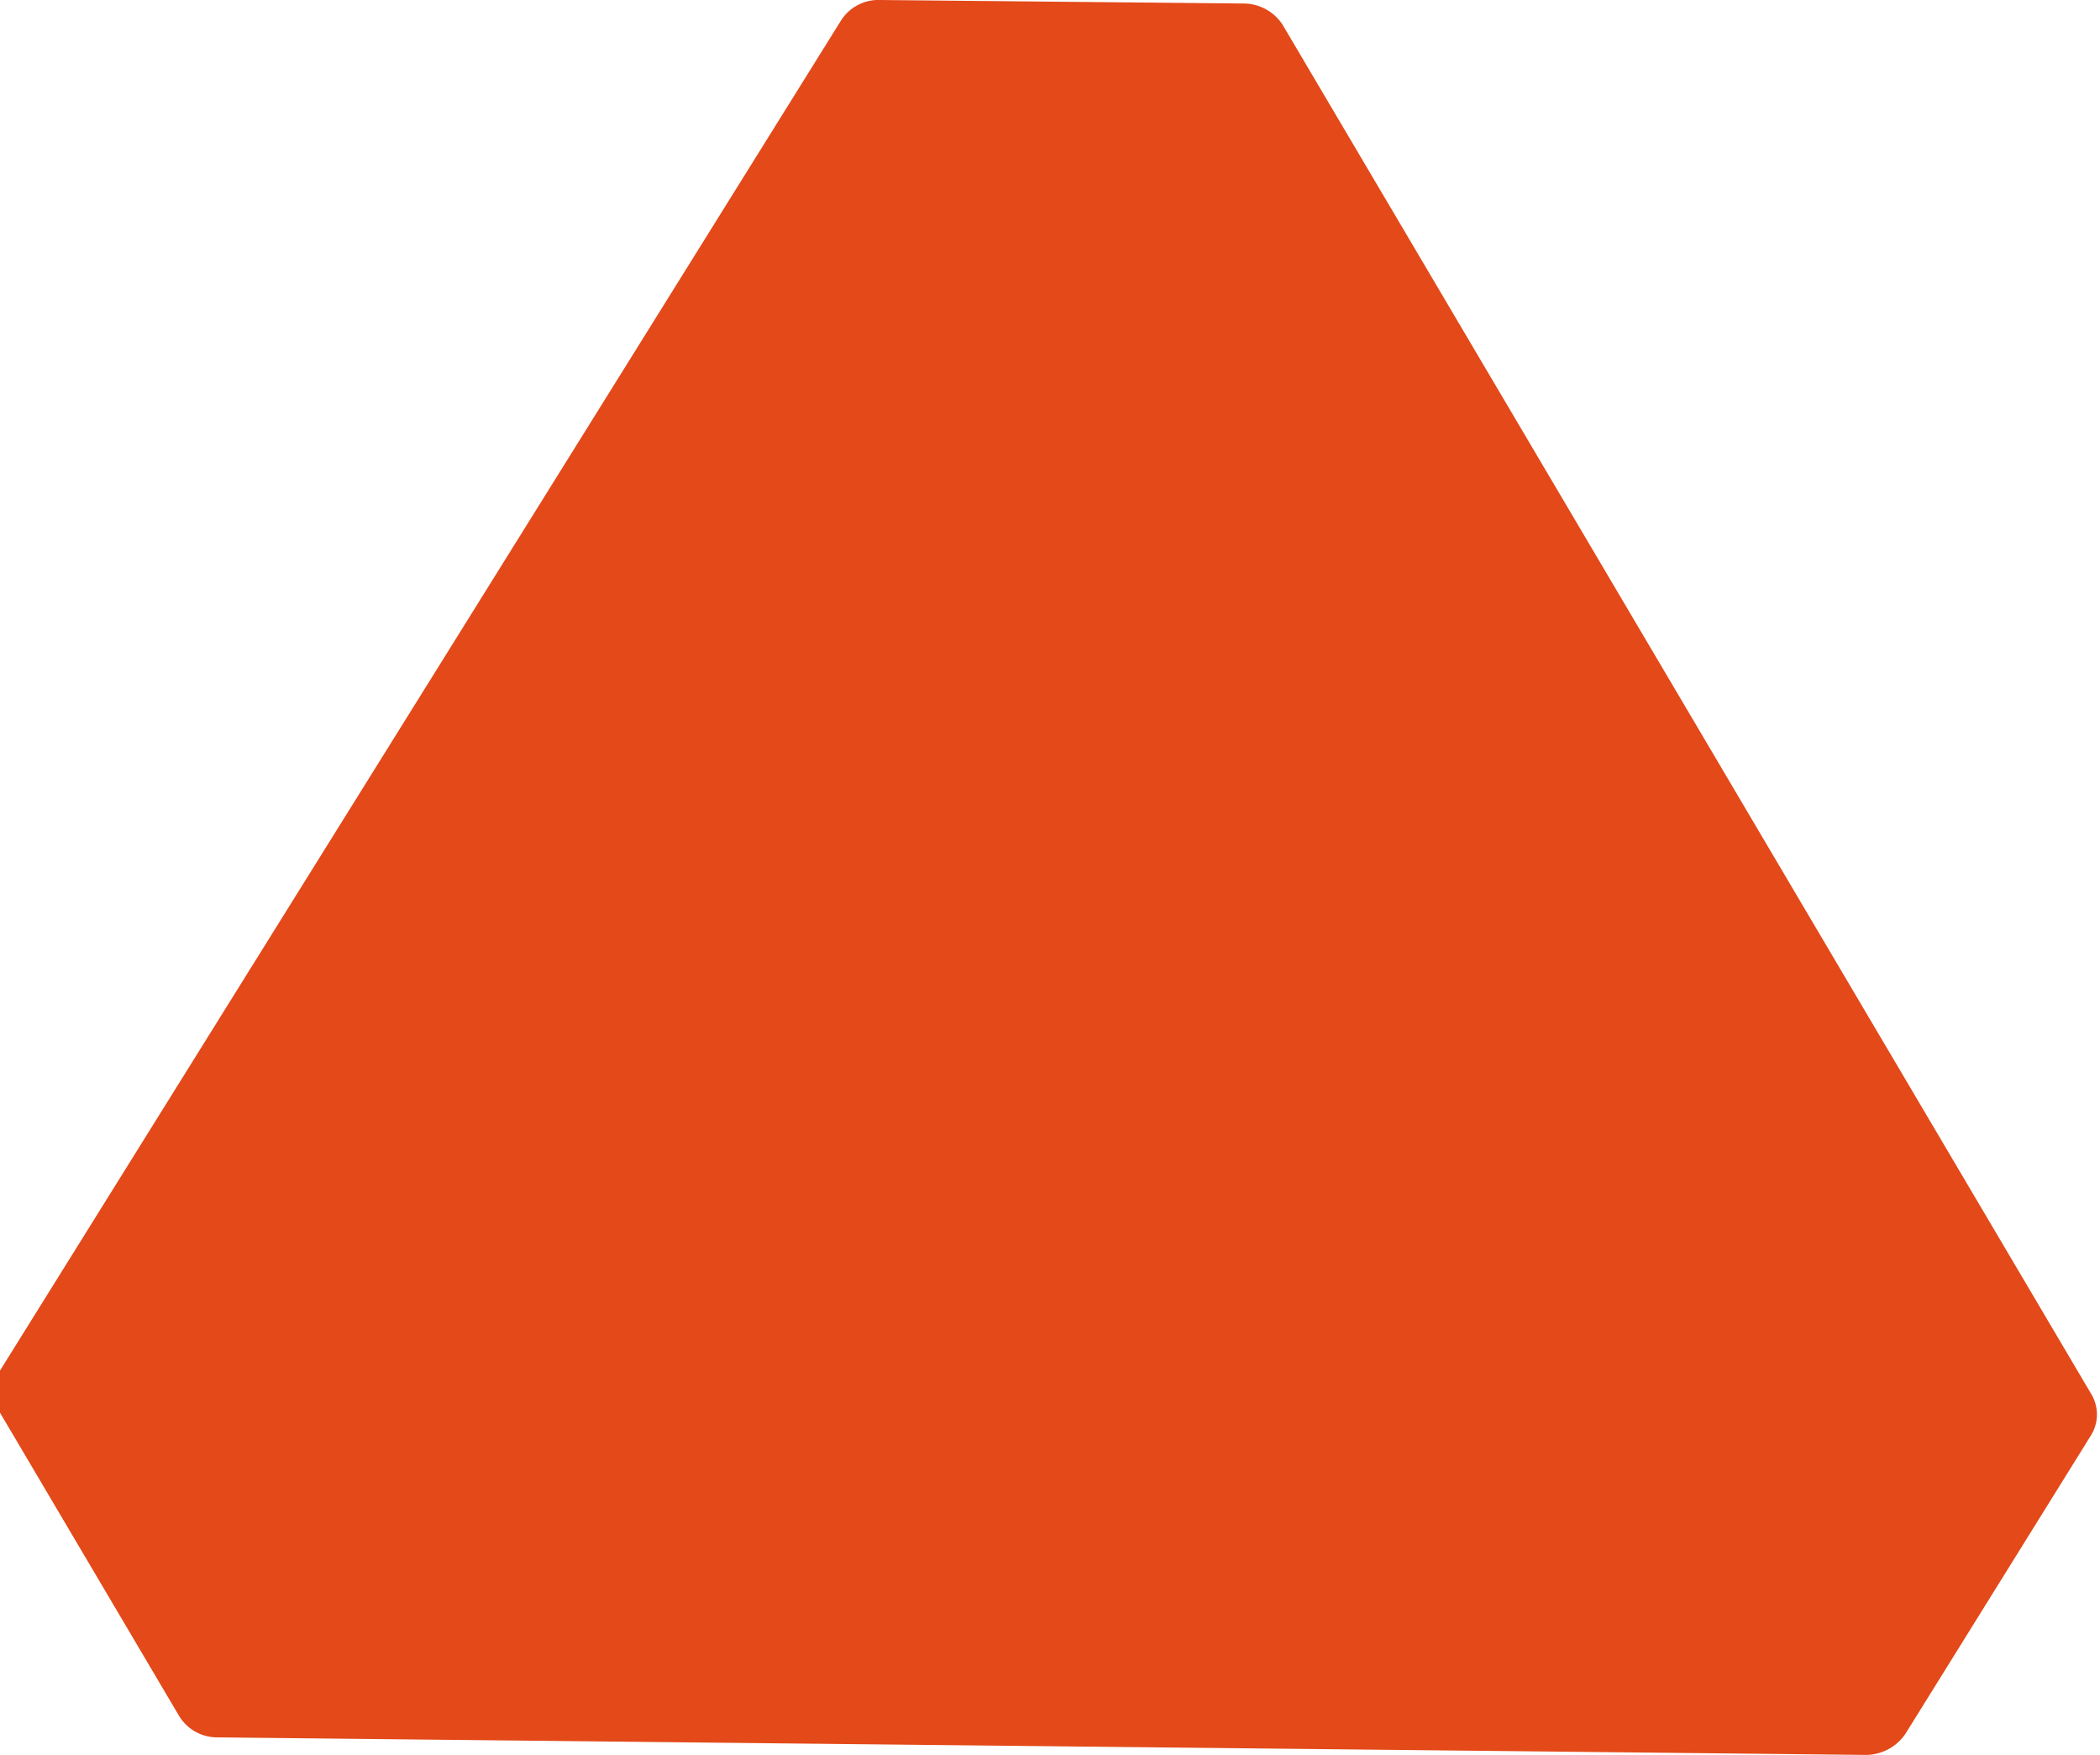 <svg xmlns="http://www.w3.org/2000/svg" width="11.968" height="10" viewBox="0 0 11.968 10">
  <defs>
    <style>
      .cls-1 {
        fill: #e34919;
        fill-rule: evenodd;
      }
    </style>
  </defs>
  <path id="形状_34" data-name="形状 34" class="cls-1" d="M843.7,2700.78l-9.4-.1a0.254,0.254,0,0,1-.221-0.13l-1.016-1.72a0.226,0.226,0,0,1,0-.24l4.791-7.69a0.252,0.252,0,0,1,.224-0.12l2.073,0.02a0.267,0.267,0,0,1,.221.12l4.607,7.8a0.226,0.226,0,0,1,0,.24l-1.057,1.7A0.275,0.275,0,0,1,843.7,2700.78Z" transform="translate(-833.063 -2690.78)"/>
</svg>
